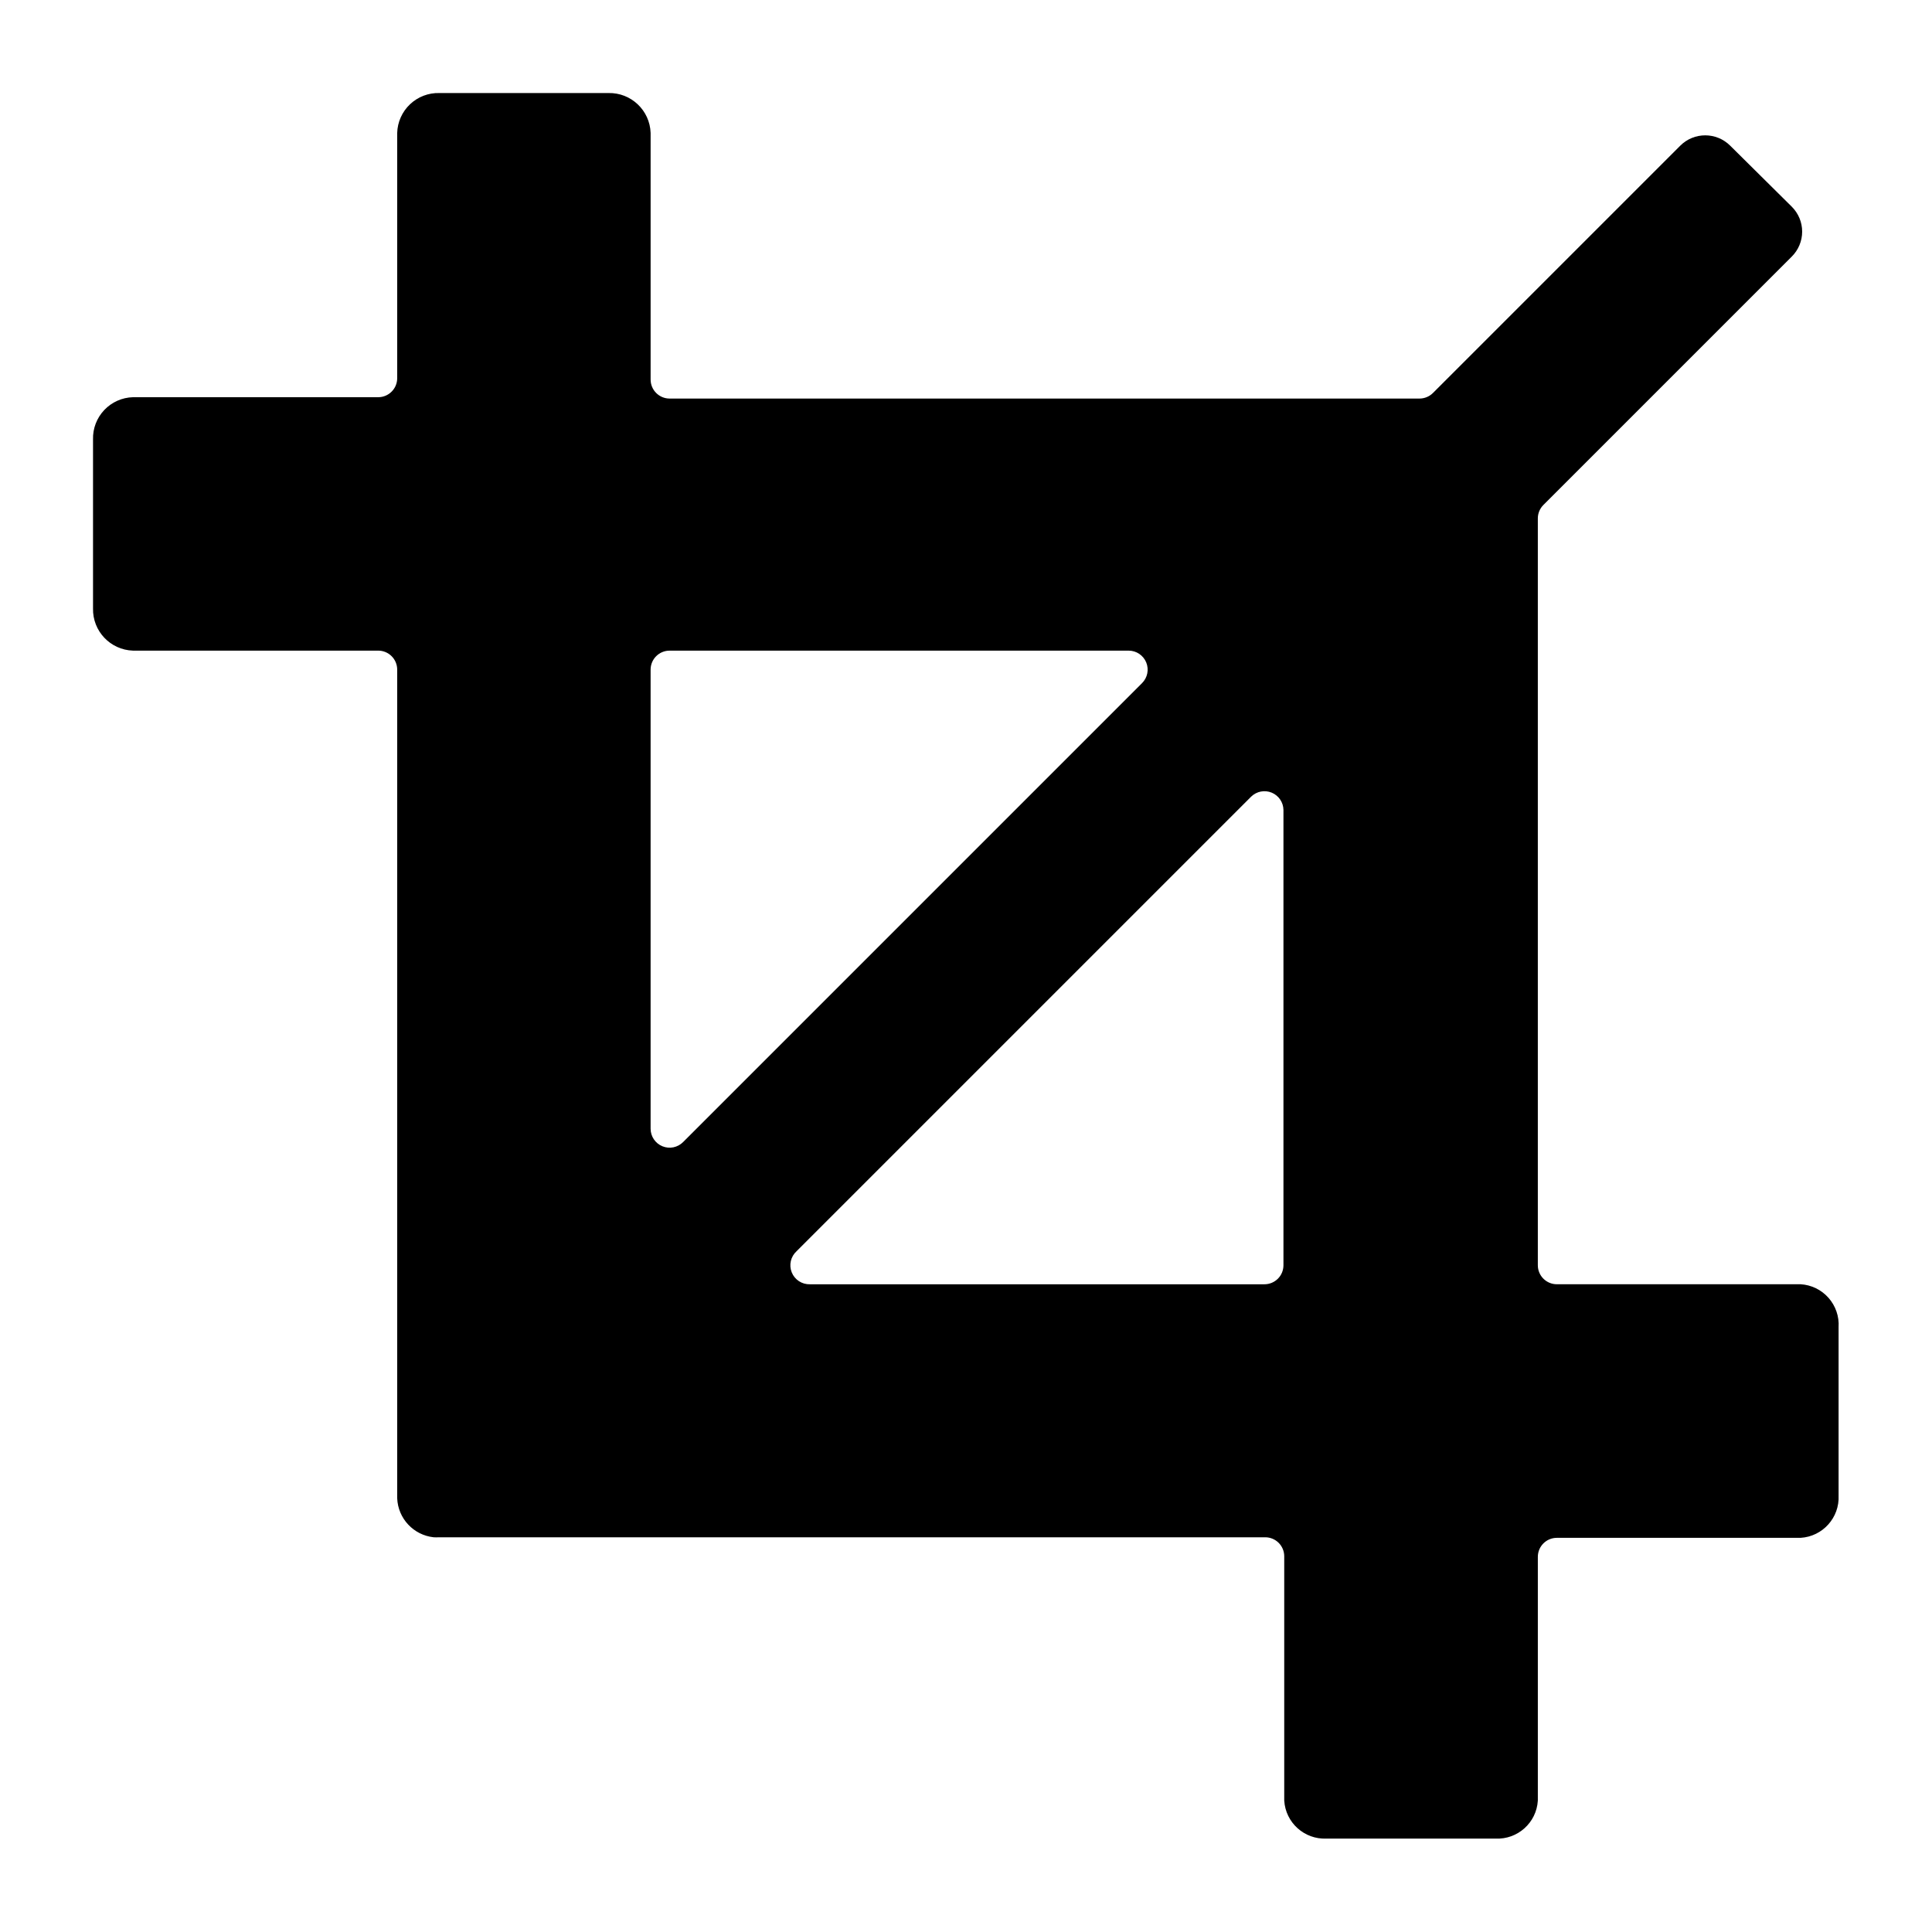 <?xml version="1.0" encoding="UTF-8"?>
<!-- Uploaded to: ICON Repo, www.iconrepo.com, Generator: ICON Repo Mixer Tools -->
<svg fill="#000000" width="800px" height="800px" version="1.1" viewBox="144 144 512 512" xmlns="http://www.w3.org/2000/svg">
 <path d="m621.17 484.34h-64.59c-2.781 0-5.039-2.254-5.039-5.039v-197.89c-0.008-1.34 0.52-2.625 1.461-3.578l65.848-65.848c1.754-1.75 2.742-4.125 2.742-6.602s-0.988-4.848-2.742-6.598l-16.32-16.172c-3.66-3.66-9.594-3.66-13.25 0l-65.496 65.496c-0.941 0.961-2.231 1.504-3.578 1.512h-198.75c-2.781 0-5.035-2.258-5.035-5.039v-65.344c-0.195-6-5.188-10.723-11.188-10.582h-44.789c-2.883-0.082-5.684 0.988-7.781 2.973s-3.324 4.723-3.402 7.609v64.992-0.004c0 1.34-0.531 2.621-1.477 3.562-0.941 0.945-2.223 1.477-3.562 1.477h-64.988c-2.887 0.078-5.625 1.305-7.609 3.402s-3.055 4.898-2.973 7.781v44.789c-0.141 6 4.582 10.992 10.582 11.188h64.992-0.004c1.34 0 2.621 0.531 3.562 1.473 0.945 0.945 1.477 2.227 1.477 3.562v219.61c0.219 5.363 4.336 9.758 9.676 10.328 0.469 0.027 0.938 0.027 1.41 0h218.95c1.336 0 2.617 0.531 3.562 1.473 0.945 0.945 1.477 2.227 1.477 3.562v64.742c0.352 5.848 5.332 10.332 11.184 10.074h44.789c5.875 0.289 10.883-4.207 11.234-10.074v-64.59c0-2.781 2.258-5.039 5.039-5.039h64.59c5.867-0.352 10.363-5.359 10.074-11.234v-44.586c0.18-2.848-0.781-5.648-2.672-7.785s-4.555-3.434-7.402-3.602zm-174.52-159.3-121.62 121.62c-1.434 1.445-3.598 1.887-5.484 1.113s-3.121-2.602-3.129-4.641v-121.67c0-2.781 2.254-5.035 5.035-5.035h121.67c2.039 0.008 3.867 1.242 4.641 3.129s0.332 4.051-1.113 5.484zm-91.543 150.54 120.46-120.46c1.438-1.41 3.582-1.828 5.445-1.062 1.863 0.77 3.09 2.574 3.117 4.59v120.66c0 1.336-0.527 2.617-1.473 3.562-0.945 0.945-2.227 1.477-3.562 1.477h-120.46c-2.109 0.059-4.027-1.199-4.816-3.156-0.785-1.953-0.273-4.191 1.289-5.609z"/>
</svg>